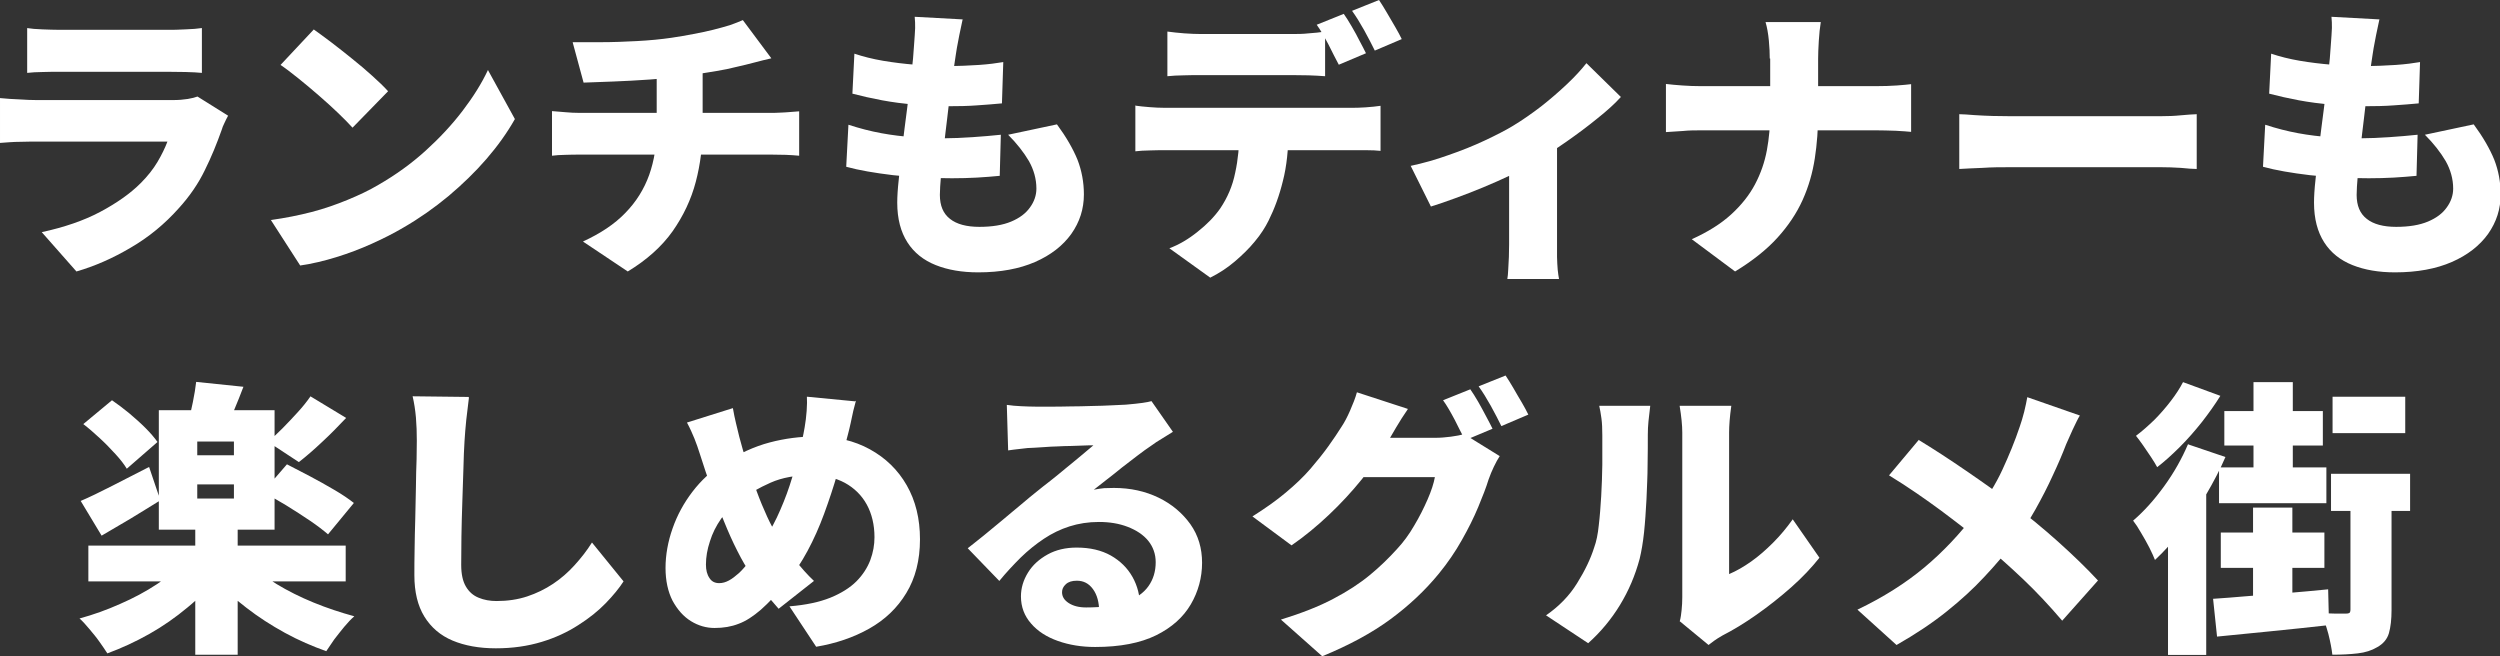 <svg viewBox="0 0 113.18 29.71" xmlns="http://www.w3.org/2000/svg"><rect x="0" y="0" width="113.18" height="29.71" fill="#333333" stroke="none"/><g fill="#fff"><path d="m10.32 5.25c-.05.1-.11.2-.16.32-.06.12-.1.22-.12.3-.22.62-.47 1.24-.77 1.84-.29.6-.68 1.17-1.17 1.71-.64.72-1.37 1.32-2.18 1.79-.81.48-1.63.84-2.46 1.08l-1.57-1.78c1.01-.22 1.9-.52 2.65-.92s1.36-.83 1.83-1.3c.32-.32.57-.64.76-.96s.34-.63.45-.92h-5.93c-.17 0-.41 0-.73.01-.32 0-.63.03-.92.05v-2.03c.3.03.6.05.89.06.29.02.54.03.76.03h6.19c.25 0 .47-.02.66-.05s.33-.07.44-.11l1.39.87zm-9.1-3.98c.18.03.41.05.7.06.28.01.53.02.76.02h4.93c.21 0 .47 0 .78-.02.31-.01.56-.03.75-.06v2.03c-.18-.02-.42-.03-.73-.04-.3 0-.58-.01-.83-.01h-4.9c-.22 0-.46 0-.74.01-.28 0-.52.02-.71.04v-2.03z"/><path d="m12.27 9.96c.64-.09 1.25-.21 1.83-.36s1.12-.34 1.63-.55.98-.43 1.4-.68c.78-.45 1.49-.96 2.13-1.54s1.2-1.18 1.68-1.81.87-1.25 1.15-1.85l1.22 2.22c-.35.62-.78 1.22-1.29 1.81s-1.09 1.15-1.72 1.68c-.64.53-1.32 1.01-2.05 1.43-.44.26-.92.5-1.43.73s-1.04.43-1.59.6-1.09.3-1.64.38l-1.34-2.08zm1.93-8.63c.22.16.49.35.79.58s.62.48.94.74c.33.26.63.52.92.78s.53.49.72.7l-1.61 1.65c-.17-.19-.39-.41-.66-.67s-.56-.52-.87-.79-.62-.53-.92-.77-.57-.45-.81-.61l1.5-1.6z"/><path d="m24.99 5.03c.2.02.4.03.61.05s.42.03.62.03h8.7c.09 0 .22 0 .38-.01.16 0 .32-.02.49-.03.16-.01.29-.02.39-.03v2.01c-.19-.02-.39-.03-.61-.04-.22 0-.42-.01-.61-.01h-8.72c-.19 0-.4 0-.64.01-.23 0-.44.02-.61.04v-2.01zm.94-3.12h1.28c.52 0 1.06-.02 1.62-.05.57-.03 1.09-.08 1.57-.15.35-.05.68-.11.99-.17.32-.06.61-.12.89-.19s.53-.14.76-.21c.23-.08.43-.16.59-.23l1.29 1.73c-.27.06-.5.12-.69.17s-.35.09-.47.12c-.28.07-.57.13-.86.2-.3.06-.6.11-.92.16-.31.05-.63.1-.96.15-.49.07-1.03.12-1.6.16s-1.12.07-1.65.09-.98.04-1.35.05l-.49-1.81zm.47 9.02c.78-.36 1.42-.78 1.91-1.29.49-.5.85-1.08 1.08-1.72.23-.65.34-1.35.34-2.11v-2.54l2.08-.22v2.72c0 .84-.1 1.66-.31 2.46s-.56 1.54-1.05 2.24c-.49.69-1.17 1.3-2.03 1.82l-2.02-1.35z"/><path d="m38.42 5.65c.49.16.99.29 1.48.38s.98.15 1.46.18.95.05 1.41.05c.37 0 .79-.02 1.25-.05s.9-.07 1.29-.11l-.05 1.86c-.32.03-.66.06-1.03.08-.36.02-.74.03-1.13.03-.95 0-1.84-.05-2.67-.14-.83-.1-1.54-.22-2.12-.38l.1-1.9zm.26-3.22c.39.13.82.24 1.29.32s.96.14 1.46.18.99.06 1.46.06c.51 0 .99-.02 1.43-.05s.81-.08 1.1-.13l-.06 1.87c-.37.03-.75.07-1.13.09-.38.03-.85.04-1.4.04-.47 0-.95-.02-1.44-.07s-.98-.11-1.46-.2-.92-.19-1.34-.3zm4.9-1.55c-.06.27-.11.51-.15.71s-.08.4-.11.58c-.03.16-.06.4-.11.72-.05.33-.1.7-.16 1.13s-.12.88-.17 1.35c-.06.47-.11.93-.16 1.37-.05.45-.09.85-.12 1.22-.03.36-.05.65-.05.86 0 .49.15.85.46 1.09.3.24.75.36 1.33.36s1.06-.08 1.44-.24.66-.37.85-.64c.19-.26.29-.55.29-.85 0-.44-.12-.86-.34-1.25-.23-.39-.54-.79-.94-1.19l2.21-.47c.42.57.73 1.11.93 1.6.19.49.29 1.02.29 1.57 0 .66-.19 1.25-.57 1.79-.38.53-.93.96-1.64 1.27s-1.57.47-2.57.47c-.74 0-1.38-.11-1.93-.33s-.98-.56-1.28-1.03-.46-1.06-.46-1.8c0-.26.02-.61.07-1.06.04-.45.1-.94.16-1.48.07-.54.13-1.09.21-1.66.07-.56.14-1.1.2-1.61s.1-.94.12-1.31c.03-.35.04-.61.05-.78 0-.17 0-.34-.02-.51l2.21.12z"/><path d="m51.38 4.78c.2.03.42.05.66.07s.46.03.66.03h8.51c.14 0 .34 0 .61-.02s.49-.04.68-.07v2.04c-.17-.02-.38-.03-.62-.03s-.46 0-.66 0h-8.51c-.19 0-.41 0-.66.01-.25 0-.47.02-.65.04v-2.05zm1.48-3.35c.23.03.48.06.76.08s.53.03.75.03h4.12c.24 0 .49 0 .75-.03.26-.02.51-.04.75-.08v2.02c-.24-.02-.49-.03-.75-.04-.26 0-.51-.01-.76-.01h-4.12c-.23 0-.48 0-.76.01-.28 0-.53.02-.75.04v-2.02zm5.47 4.47c0 .87-.08 1.63-.25 2.29-.16.66-.38 1.26-.65 1.8-.15.3-.35.62-.62.94-.26.32-.57.62-.91.91s-.71.53-1.11.73l-1.85-1.33c.43-.16.86-.41 1.28-.75.42-.33.76-.68 1.02-1.05.33-.49.56-1.02.68-1.62.13-.59.19-1.23.19-1.92h2.21zm2.5-5.28c.11.16.23.34.36.57.13.22.25.44.36.66.12.22.21.4.29.56l-1.23.52c-.14-.27-.3-.57-.47-.92-.18-.34-.35-.64-.53-.89l1.22-.49zm1.6-.62c.11.16.23.36.36.58s.26.44.38.65.22.39.29.54l-1.22.52c-.13-.27-.29-.57-.48-.92-.19-.34-.37-.63-.55-.88l1.22-.49z"/><path d="m63.86 7.51c.56-.12 1.14-.28 1.72-.49.58-.2 1.13-.42 1.64-.66s.94-.46 1.27-.66c.43-.26.86-.56 1.29-.89.42-.33.81-.67 1.17-1.01s.65-.66.87-.94l1.56 1.53c-.26.29-.61.61-1.05.96-.44.36-.91.71-1.41 1.06s-1 .67-1.48.96c-.3.18-.65.37-1.05.56s-.81.37-1.24.55-.85.34-1.26.49-.78.28-1.11.38l-.92-1.85zm4.47-.54 2.16-.38v4.48.56c0 .21.02.4.03.58.02.18.04.32.06.42h-2.34c.02-.1.03-.23.04-.42s.02-.38.03-.58c0-.21.01-.39.01-.56v-4.11z"/><path d="m75.41 3.8c.23.03.49.05.76.07s.55.03.83.03h7.93c.35 0 .66-.01.94-.03s.49-.04.65-.06v2.16c-.16-.02-.39-.03-.7-.05-.31-.01-.61-.02-.9-.02h-7.86c-.3 0-.59 0-.87.03-.27.02-.53.03-.77.05v-2.18zm4.71-1.15c0-.23-.01-.5-.04-.81-.03-.32-.08-.6-.15-.84h2.5c-.04.24-.07.53-.09.86s-.03.6-.03.81v2.47c0 .7-.05 1.38-.15 2.03s-.28 1.28-.55 1.88-.65 1.17-1.14 1.71-1.13 1.05-1.92 1.53l-1.96-1.46c.73-.33 1.32-.7 1.78-1.12s.82-.87 1.08-1.36.44-1.01.54-1.55.15-1.1.15-1.67v-2.48z"/><path d="m88.7 5.17c.17 0 .4.02.67.04s.55.03.84.04c.29 0 .53.01.74.01h6.9c.29 0 .59-.01.88-.04s.53-.04.72-.05v2.48c-.17 0-.41-.02-.72-.05-.32-.02-.61-.03-.88-.03h-6.9c-.37 0-.77 0-1.2.03-.43.02-.78.03-1.05.05z"/><path d="m102.56 5.65c.49.16.99.29 1.48.38s.98.15 1.46.18.95.05 1.41.05c.37 0 .79-.02 1.25-.05s.9-.07 1.29-.11l-.05 1.86c-.32.03-.66.06-1.03.08-.36.02-.74.03-1.13.03-.95 0-1.84-.05-2.67-.14-.83-.1-1.54-.22-2.12-.38l.1-1.9zm.26-3.22c.39.13.82.24 1.29.32s.96.14 1.46.18.99.06 1.46.06c.51 0 .99-.02 1.43-.05s.81-.08 1.1-.13l-.06 1.87c-.37.03-.75.07-1.13.09-.38.03-.85.04-1.4.04-.47 0-.95-.02-1.44-.07s-.98-.11-1.46-.2-.92-.19-1.34-.3zm4.9-1.55c-.06.27-.11.51-.15.71s-.08.4-.11.58c-.03.16-.06.4-.11.72-.05.33-.1.7-.16 1.13s-.12.88-.17 1.35c-.06.47-.11.93-.16 1.37-.05.45-.09.85-.12 1.22-.03.36-.05.65-.05.86 0 .49.15.85.46 1.09.3.24.75.36 1.33.36s1.06-.08 1.44-.24.66-.37.85-.64c.19-.26.29-.55.29-.85 0-.44-.12-.86-.34-1.25-.23-.39-.54-.79-.94-1.19l2.21-.47c.42.57.73 1.11.93 1.6.19.49.29 1.02.29 1.57 0 .66-.19 1.25-.57 1.79-.38.53-.93.96-1.64 1.27s-1.57.47-2.57.47c-.74 0-1.38-.11-1.93-.33s-.98-.56-1.28-1.03-.46-1.06-.46-1.8c0-.26.02-.61.07-1.06.04-.45.1-.94.16-1.48.07-.54.13-1.09.21-1.66.07-.56.14-1.1.2-1.61s.1-.94.12-1.31c.03-.35.04-.61.05-.78 0-.17 0-.34-.02-.51l2.21.12z"/><path d="m8.35 25.42 1.53.66c-.39.5-.85.98-1.39 1.42-.54.45-1.11.85-1.73 1.2s-1.25.64-1.9.88c-.1-.16-.22-.33-.36-.53s-.3-.39-.46-.58-.3-.35-.44-.47c.62-.17 1.24-.39 1.84-.66.6-.26 1.16-.56 1.66-.89.51-.33.92-.68 1.24-1.04zm-4.7-2.74c.4-.17.87-.4 1.42-.68s1.11-.57 1.68-.86l.51 1.51c-.43.27-.88.54-1.35.83-.47.28-.91.54-1.31.77l-.94-1.56zm.12-3.48 1.3-1.08c.25.17.51.37.77.58.26.22.51.44.74.67s.41.44.55.64l-1.39 1.21c-.12-.2-.29-.42-.51-.66s-.45-.48-.71-.72-.51-.46-.76-.65zm.23 5.5h11.65v1.62h-11.65zm3.19-6.13h5.24v5.41h-5.24zm1.7-1.28 2.13.22c-.14.37-.28.72-.42 1.05s-.27.62-.4.86l-1.68-.29c.07-.28.14-.58.21-.92s.12-.65.15-.92zm-.05 6.5h1.92v5.85h-1.92zm.09-3.8v.62h1.66v-.62zm0 1.94v.64h1.66v-.64zm2.32 3.55c.34.33.76.65 1.27.96s1.07.59 1.68.84 1.22.45 1.84.62c-.14.12-.29.28-.45.47s-.31.39-.46.58c-.14.2-.26.38-.36.53-.62-.22-1.25-.49-1.87-.83s-1.21-.72-1.75-1.14c-.55-.42-1.04-.86-1.46-1.32l1.55-.71zm.65-3.2 1.09-1.26c.31.16.66.34 1.04.54s.75.41 1.11.62.65.41.88.59l-1.17 1.42c-.21-.18-.48-.39-.82-.62s-.7-.46-1.07-.69c-.38-.23-.73-.43-1.06-.6zm2.15-4.34 1.62.98c-.35.37-.71.74-1.09 1.09-.38.36-.73.66-1.05.91l-1.4-.92c.21-.17.43-.38.66-.61s.46-.48.69-.73.42-.49.57-.71z"/><path d="m21.23 18c-.04.3-.08.64-.12 1s-.06.69-.08.97c-.02.34-.04.75-.05 1.24-.02.49-.03 1-.05 1.53s-.03 1.05-.04 1.55c0 .5-.01.93-.01 1.28 0 .42.07.74.21.98s.33.41.58.51c.24.1.51.15.81.15.5 0 .97-.07 1.39-.21s.81-.33 1.17-.57.68-.52.97-.84.56-.66.79-1.03l1.43 1.76c-.2.31-.47.64-.81.99s-.75.68-1.24.99c-.48.31-1.03.57-1.66.76s-1.31.29-2.07.29-1.41-.12-1.96-.35-.98-.6-1.28-1.09-.45-1.11-.45-1.87c0-.33 0-.72.01-1.16 0-.45.02-.91.03-1.4s.02-.97.03-1.44c0-.47.02-.89.03-1.25 0-.37.01-.65.01-.84 0-.36-.01-.7-.04-1.05-.03-.34-.08-.66-.15-.96l2.53.03z"/><path d="m38.75 18.14c-.03.12-.07.28-.12.46-.04.19-.08.37-.12.56s-.08.34-.11.46c-.15.6-.31 1.2-.49 1.82s-.38 1.22-.6 1.82-.47 1.16-.75 1.68-.59.99-.94 1.41c-.43.53-.82.94-1.17 1.25-.35.3-.68.52-1.01.64-.33.13-.69.19-1.09.19-.37 0-.73-.1-1.07-.31s-.61-.52-.83-.92c-.21-.41-.32-.91-.32-1.49s.11-1.2.32-1.79c.21-.6.51-1.15.9-1.66s.85-.94 1.39-1.27c.72-.46 1.42-.78 2.11-.96.68-.18 1.38-.27 2.09-.27.92 0 1.73.19 2.44.58s1.27.93 1.67 1.63.6 1.51.6 2.45-.21 1.76-.62 2.43c-.41.68-.97 1.21-1.68 1.61s-1.51.67-2.4.82l-1.21-1.83c.74-.06 1.35-.19 1.85-.39.49-.2.89-.45 1.18-.74s.5-.62.63-.96c.13-.35.19-.69.19-1.04 0-.56-.12-1.06-.35-1.48s-.57-.75-.99-.98c-.43-.23-.93-.35-1.51-.35-.71 0-1.33.11-1.85.34s-.99.5-1.42.8c-.32.23-.59.5-.82.83s-.4.67-.51 1.03c-.12.36-.18.71-.18 1.05 0 .25.05.45.16.61.1.16.25.23.44.23.15 0 .29-.04.44-.12s.3-.2.46-.34c.16-.15.31-.33.47-.53.16-.21.33-.44.5-.69.27-.39.51-.82.74-1.29.22-.47.42-.96.58-1.45s.31-.97.42-1.42c.11-.46.2-.86.26-1.22.04-.23.07-.47.09-.74s.02-.48.01-.64l2.18.21zm-5.57.34c.04.24.09.47.14.68s.1.42.15.62c.1.39.22.8.36 1.22.13.42.28.84.43 1.25s.31.79.47 1.14.32.64.47.88c.23.33.48.68.77 1.05s.58.7.88.98l-1.6 1.26c-.25-.29-.47-.54-.66-.77s-.38-.48-.57-.76c-.22-.31-.43-.67-.64-1.09-.21-.41-.41-.86-.6-1.33-.2-.48-.38-.97-.57-1.49-.18-.52-.36-1.03-.52-1.55-.08-.25-.16-.49-.25-.71s-.2-.47-.34-.73l2.07-.65z"/><path d="m45.58 18.33c.2.03.42.05.65.06s.46.02.68.02h.61c.27 0 .57 0 .9-.01.33 0 .67-.01 1-.02.33 0 .64-.02.91-.03s.49-.02.64-.03c.31-.03.56-.05.75-.08s.32-.05.41-.08l.97 1.39c-.17.1-.33.21-.5.31s-.34.21-.5.33c-.18.12-.39.27-.61.44s-.45.35-.69.53c-.23.19-.46.37-.68.54s-.42.33-.6.47c.17-.03.33-.06.47-.07.14 0 .29-.01.44-.01.75 0 1.42.15 2.02.44s1.08.7 1.44 1.2c.36.51.53 1.09.53 1.75s-.17 1.3-.51 1.88-.86 1.05-1.57 1.4-1.63.53-2.76.53c-.61 0-1.17-.09-1.68-.27s-.92-.44-1.22-.79c-.3-.34-.46-.75-.46-1.23 0-.38.11-.74.32-1.08s.51-.61.89-.82.82-.31 1.31-.31c.61 0 1.12.12 1.55.36.42.24.75.56.98.97s.34.86.34 1.35l-1.85.22c0-.42-.09-.76-.28-1.02s-.43-.38-.73-.38c-.22 0-.38.05-.5.16s-.17.23-.17.36c0 .2.1.36.3.49s.46.2.79.2c.73 0 1.33-.08 1.79-.25.47-.16.81-.4 1.03-.71s.33-.67.33-1.09c0-.37-.12-.7-.34-.97s-.54-.48-.93-.63-.82-.22-1.3-.22-.92.07-1.33.2-.8.32-1.16.56-.71.52-1.05.85c-.33.33-.66.68-.97 1.06l-1.43-1.48c.21-.16.45-.36.73-.58.28-.23.56-.46.86-.71.29-.25.58-.48.85-.71s.5-.42.69-.57c.18-.15.39-.31.62-.49s.46-.37.7-.57.47-.38.68-.56c.22-.18.4-.34.56-.47-.13 0-.28 0-.46.01-.18 0-.37.02-.57.02s-.4.01-.6.02c-.2 0-.4.02-.58.03s-.34.02-.48.03c-.19 0-.39.02-.61.05-.22.02-.4.05-.56.07l-.06-2.04z"/><path d="m63.73 18.53c-.18.26-.36.54-.53.83s-.3.52-.39.66c-.31.55-.7 1.1-1.15 1.67-.46.57-.96 1.11-1.5 1.62-.55.52-1.11.98-1.69 1.38l-1.77-1.31c.57-.36 1.07-.71 1.51-1.08.43-.36.81-.72 1.12-1.08s.58-.7.81-1.02.43-.62.6-.89c.12-.18.25-.42.38-.72s.24-.57.31-.83l2.3.75zm4.17 2.11c-.09.14-.18.3-.27.49s-.17.38-.24.58c-.11.36-.27.77-.47 1.25s-.45.98-.74 1.49c-.29.52-.64 1.03-1.04 1.52-.63.77-1.37 1.46-2.2 2.07s-1.86 1.17-3.08 1.67l-1.87-1.66c.94-.29 1.73-.6 2.37-.94.65-.34 1.2-.7 1.66-1.08s.87-.78 1.23-1.18c.28-.3.54-.65.77-1.05.24-.4.44-.8.61-1.19s.28-.73.33-1.01h-4.13l.7-1.78h3.47c.22 0 .44-.02.68-.05s.44-.07.6-.12l1.6.99zm-1.34-3.02c.11.16.23.34.36.57.12.22.25.44.36.66.12.22.21.4.29.56l-1.24.52c-.14-.27-.3-.57-.47-.92-.18-.34-.35-.64-.53-.89l1.22-.49zm1.6-.62c.11.16.23.36.36.58s.25.44.38.65c.12.21.22.39.29.54l-1.22.52c-.13-.27-.29-.57-.48-.92-.19-.34-.37-.63-.55-.88z"/><path d="m69.99 27.86c.59-.41 1.06-.89 1.41-1.46.35-.56.61-1.1.77-1.61.1-.27.17-.61.21-1.01.05-.41.08-.85.11-1.32s.04-.95.05-1.42c0-.48 0-.92 0-1.33 0-.3-.01-.56-.04-.77s-.06-.4-.1-.57h2.31c-.03.27-.06.5-.08.7s-.03.4-.03.61c0 .4 0 .85-.01 1.36 0 .51-.03 1.03-.05 1.56-.03.53-.06 1.03-.11 1.5s-.12.87-.2 1.2c-.2.75-.5 1.45-.89 2.09s-.87 1.22-1.44 1.73l-1.92-1.27zm6.06.25c.04-.14.06-.3.08-.49s.03-.39.03-.58v-7.46c0-.32-.04-.72-.12-1.21h2.34c-.07.49-.1.9-.1 1.22v6.4c.33-.14.66-.33 1-.57s.67-.53.99-.85c.33-.33.62-.68.89-1.06l1.21 1.74c-.35.44-.77.89-1.28 1.34s-1.03.86-1.57 1.24-1.05.69-1.54.94c-.16.09-.28.17-.38.24s-.18.14-.25.19l-1.31-1.08z"/><path d="m94.16 18.81c-.1.16-.2.38-.33.65-.12.27-.22.49-.29.65-.16.42-.36.89-.6 1.4-.23.51-.5 1.03-.79 1.55s-.62 1.02-.99 1.49c-.39.52-.83 1.04-1.33 1.57-.49.53-1.06 1.05-1.71 1.57s-1.4 1.02-2.26 1.51l-1.77-1.6c1.17-.56 2.18-1.2 3.03-1.91s1.62-1.53 2.31-2.44c.51-.67.92-1.33 1.22-1.98s.57-1.3.79-1.96c.07-.19.13-.41.2-.67.06-.26.11-.47.14-.66l2.35.82zm-7.31 1.1c.33.2.68.42 1.05.66s.74.49 1.12.75.74.51 1.09.76.67.49.96.71c.72.55 1.42 1.12 2.1 1.73s1.28 1.19 1.81 1.76l-1.62 1.82c-.58-.68-1.17-1.31-1.77-1.88s-1.25-1.15-1.96-1.73c-.23-.2-.5-.41-.79-.64s-.62-.47-.96-.73c-.35-.26-.72-.52-1.11-.79s-.81-.54-1.25-.81l1.35-1.61z"/><path d="m99.07 20.12 1.68.57c-.24.56-.54 1.13-.88 1.71-.35.58-.71 1.12-1.11 1.62-.39.51-.79.95-1.2 1.33-.05-.14-.14-.32-.25-.55-.12-.23-.24-.45-.38-.68-.13-.23-.25-.41-.36-.55.49-.42.95-.93 1.4-1.55s.81-1.26 1.09-1.92zm-.24-2.82 1.69.62c-.24.39-.52.78-.83 1.18-.31.39-.64.77-.99 1.12s-.69.66-1.04.93c-.07-.13-.16-.28-.28-.46s-.24-.35-.36-.53c-.12-.17-.23-.32-.32-.43.28-.21.55-.45.83-.72.27-.27.52-.56.75-.86s.41-.58.55-.85zm-.68 5.8 1.47-1.47.26.09v7.93h-1.73zm2.03 4.01c.46-.03.98-.07 1.55-.12.57-.04 1.17-.09 1.8-.14s1.25-.11 1.87-.17l.04 1.62c-.88.1-1.76.19-2.65.28s-1.7.17-2.42.24l-.18-1.72zm.28-5.95h4.86v1.62h-4.86zm.08 2.95h4.69v1.6h-4.69zm.16-5.5h4.46v1.56h-4.46zm1.3 4.37h1.78v4.55l-1.78.27zm.02-5.68h1.78v4.8h-1.78zm4.39 4.86h1.86v5.46c0 .42-.04.77-.12 1.05-.08.27-.26.48-.53.63-.25.15-.54.24-.88.28s-.72.06-1.15.06c-.03-.27-.09-.58-.18-.94-.1-.36-.2-.67-.33-.94.22 0 .44.02.66.02h.46c.08 0 .13-.01.16-.03s.05-.07.05-.15v-5.42zm-.88-.71h3.58v1.68h-3.58zm.07-3.49h3.29v1.65h-3.29z"/></g></svg>